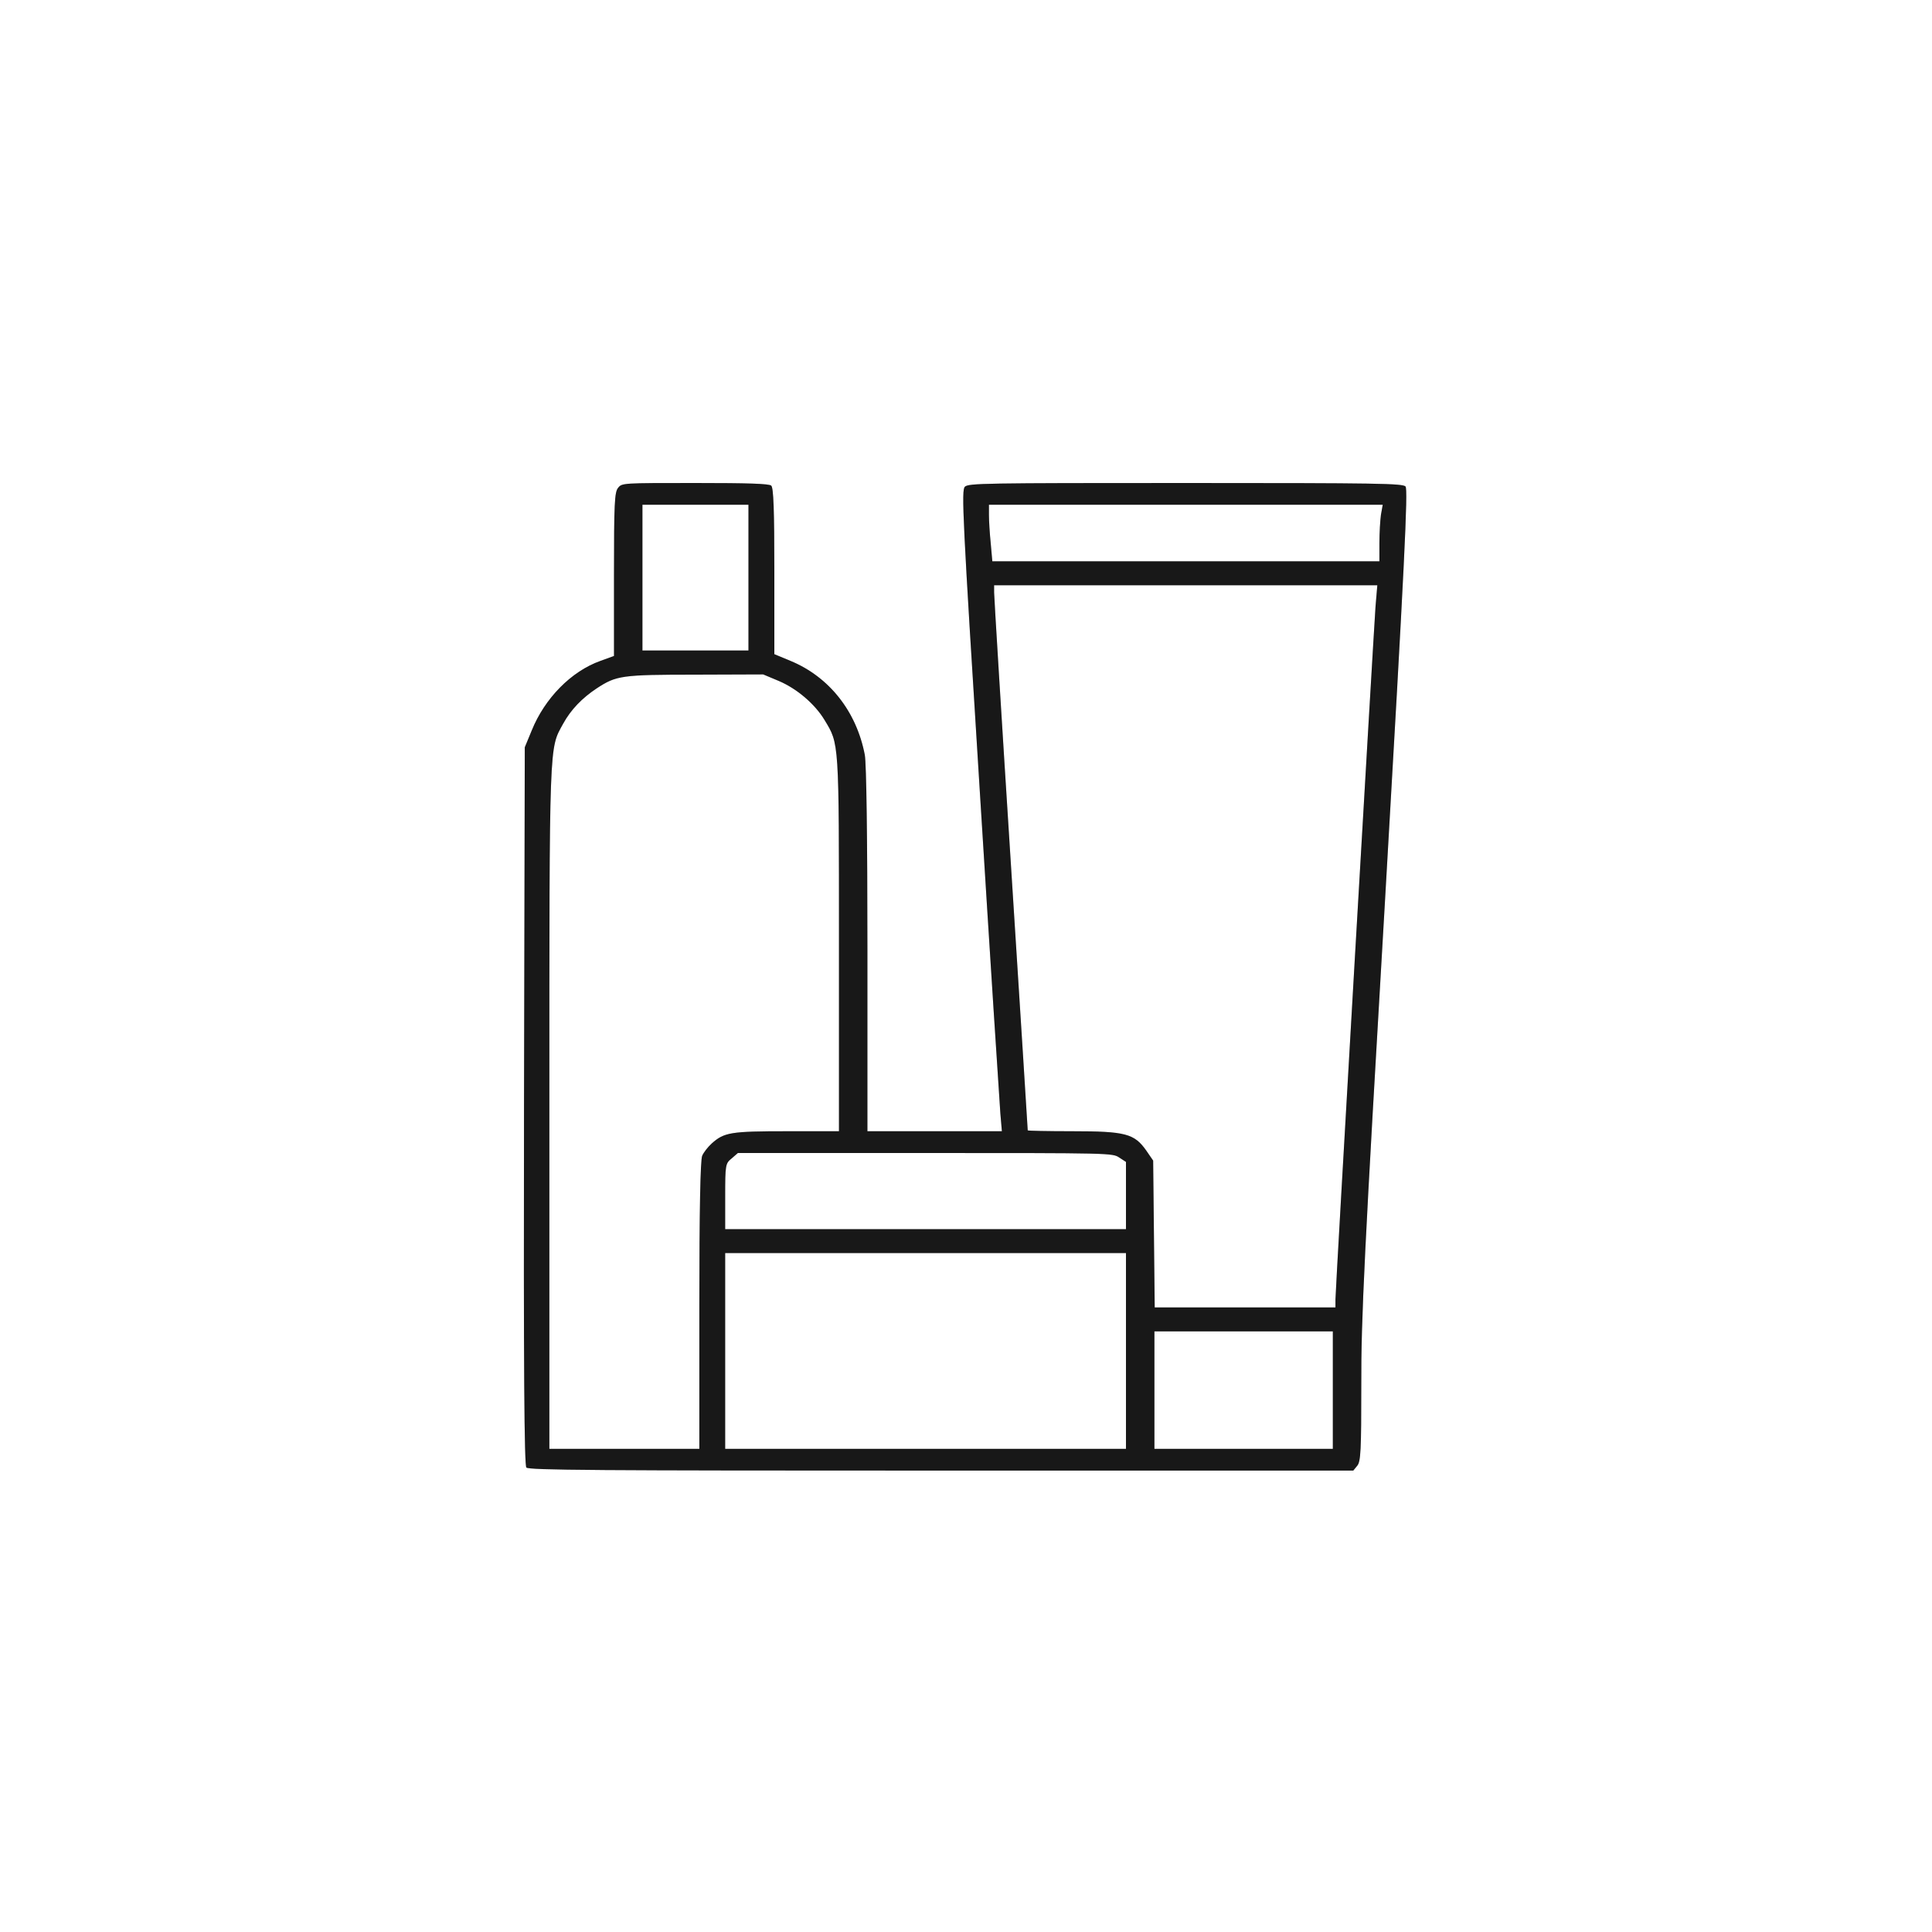 <svg xmlns="http://www.w3.org/2000/svg" fill="none" viewBox="0 0 40 40" height="40" width="40">
<path fill="#1E1E1E" d="M12.798 10.099C12.723 10.185 12.712 10.432 12.712 11.892V13.581L12.429 13.684C11.824 13.9 11.278 14.459 11.01 15.121L10.865 15.472L10.849 22.899C10.839 28.407 10.855 30.339 10.898 30.384C10.951 30.438 12.322 30.447 19.49 30.447H28.018L28.099 30.348C28.174 30.262 28.184 30.024 28.184 28.668C28.179 27.308 28.248 25.925 28.677 18.616C29.084 11.603 29.153 10.131 29.1 10.072C29.035 10.009 28.559 10 24.544 10C20.347 10 20.058 10.005 19.977 10.077C19.902 10.149 19.929 10.698 20.288 16.418C20.502 19.863 20.695 22.845 20.711 23.047L20.743 23.421H19.351H17.959V19.67C17.959 17.332 17.938 15.814 17.905 15.63C17.734 14.733 17.172 14.017 16.369 13.684L16.032 13.544V11.829C16.032 10.55 16.015 10.095 15.967 10.054C15.919 10.014 15.496 10 14.393 10C12.889 10 12.878 10 12.798 10.099ZM15.496 11.959V13.468H14.399H13.301V11.959V10.45H14.399H15.496V11.959ZM28.591 10.658C28.575 10.775 28.559 11.036 28.559 11.243V11.621H24.549H20.545L20.512 11.248C20.491 11.045 20.475 10.784 20.475 10.662V10.45H24.549H28.628L28.591 10.658ZM28.479 12.554C28.436 13.162 27.649 26.709 27.649 26.907V27.069H25.775H23.907L23.891 25.547L23.875 24.029L23.73 23.818C23.484 23.471 23.302 23.421 22.199 23.421C21.69 23.421 21.278 23.412 21.278 23.403C21.278 23.394 21.123 20.917 20.93 17.9C20.737 14.882 20.582 12.347 20.582 12.265V12.117H24.549H28.516L28.479 12.554ZM16.123 14.098C16.497 14.256 16.872 14.576 17.07 14.905C17.375 15.409 17.37 15.315 17.37 19.535V23.421H16.299C15.127 23.421 14.993 23.444 14.736 23.674C14.656 23.746 14.565 23.863 14.538 23.93C14.501 24.016 14.479 25.038 14.479 27.029V29.997H12.927H11.374V22.912C11.374 15.256 11.369 15.513 11.658 14.986C11.818 14.693 12.054 14.45 12.354 14.252C12.761 13.986 12.862 13.968 14.404 13.968L15.801 13.963L16.123 14.098ZM23.173 23.966L23.312 24.056V24.754V25.448H19.163H15.014V24.772C15.014 24.11 15.02 24.088 15.148 23.984L15.277 23.872H19.153C22.997 23.872 23.034 23.872 23.173 23.966ZM23.312 27.97V29.997H19.163H15.014V27.97V25.943H19.163H23.312V27.97ZM27.595 28.781V29.997H25.748H23.901V28.781V27.565H25.748H27.595V28.781Z"></path>
<path fill-opacity="0.2" fill="black" d="M12.798 10.099C12.723 10.185 12.712 10.432 12.712 11.892V13.581L12.429 13.684C11.824 13.9 11.278 14.459 11.01 15.121L10.865 15.472L10.849 22.899C10.839 28.407 10.855 30.339 10.898 30.384C10.951 30.438 12.322 30.447 19.49 30.447H28.018L28.099 30.348C28.174 30.262 28.184 30.024 28.184 28.668C28.179 27.308 28.248 25.925 28.677 18.616C29.084 11.603 29.153 10.131 29.1 10.072C29.035 10.009 28.559 10 24.544 10C20.347 10 20.058 10.005 19.977 10.077C19.902 10.149 19.929 10.698 20.288 16.418C20.502 19.863 20.695 22.845 20.711 23.047L20.743 23.421H19.351H17.959V19.67C17.959 17.332 17.938 15.814 17.905 15.63C17.734 14.733 17.172 14.017 16.369 13.684L16.032 13.544V11.829C16.032 10.55 16.015 10.095 15.967 10.054C15.919 10.014 15.496 10 14.393 10C12.889 10 12.878 10 12.798 10.099ZM15.496 11.959V13.468H14.399H13.301V11.959V10.45H14.399H15.496V11.959ZM28.591 10.658C28.575 10.775 28.559 11.036 28.559 11.243V11.621H24.549H20.545L20.512 11.248C20.491 11.045 20.475 10.784 20.475 10.662V10.45H24.549H28.628L28.591 10.658ZM28.479 12.554C28.436 13.162 27.649 26.709 27.649 26.907V27.069H25.775H23.907L23.891 25.547L23.875 24.029L23.73 23.818C23.484 23.471 23.302 23.421 22.199 23.421C21.69 23.421 21.278 23.412 21.278 23.403C21.278 23.394 21.123 20.917 20.93 17.9C20.737 14.882 20.582 12.347 20.582 12.265V12.117H24.549H28.516L28.479 12.554ZM16.123 14.098C16.497 14.256 16.872 14.576 17.07 14.905C17.375 15.409 17.37 15.315 17.37 19.535V23.421H16.299C15.127 23.421 14.993 23.444 14.736 23.674C14.656 23.746 14.565 23.863 14.538 23.93C14.501 24.016 14.479 25.038 14.479 27.029V29.997H12.927H11.374V22.912C11.374 15.256 11.369 15.513 11.658 14.986C11.818 14.693 12.054 14.45 12.354 14.252C12.761 13.986 12.862 13.968 14.404 13.968L15.801 13.963L16.123 14.098ZM23.173 23.966L23.312 24.056V24.754V25.448H19.163H15.014V24.772C15.014 24.11 15.02 24.088 15.148 23.984L15.277 23.872H19.153C22.997 23.872 23.034 23.872 23.173 23.966ZM23.312 27.97V29.997H19.163H15.014V27.97V25.943H19.163H23.312V27.97ZM27.595 28.781V29.997H25.748H23.901V28.781V27.565H25.748H27.595V28.781Z"></path>
</svg>
